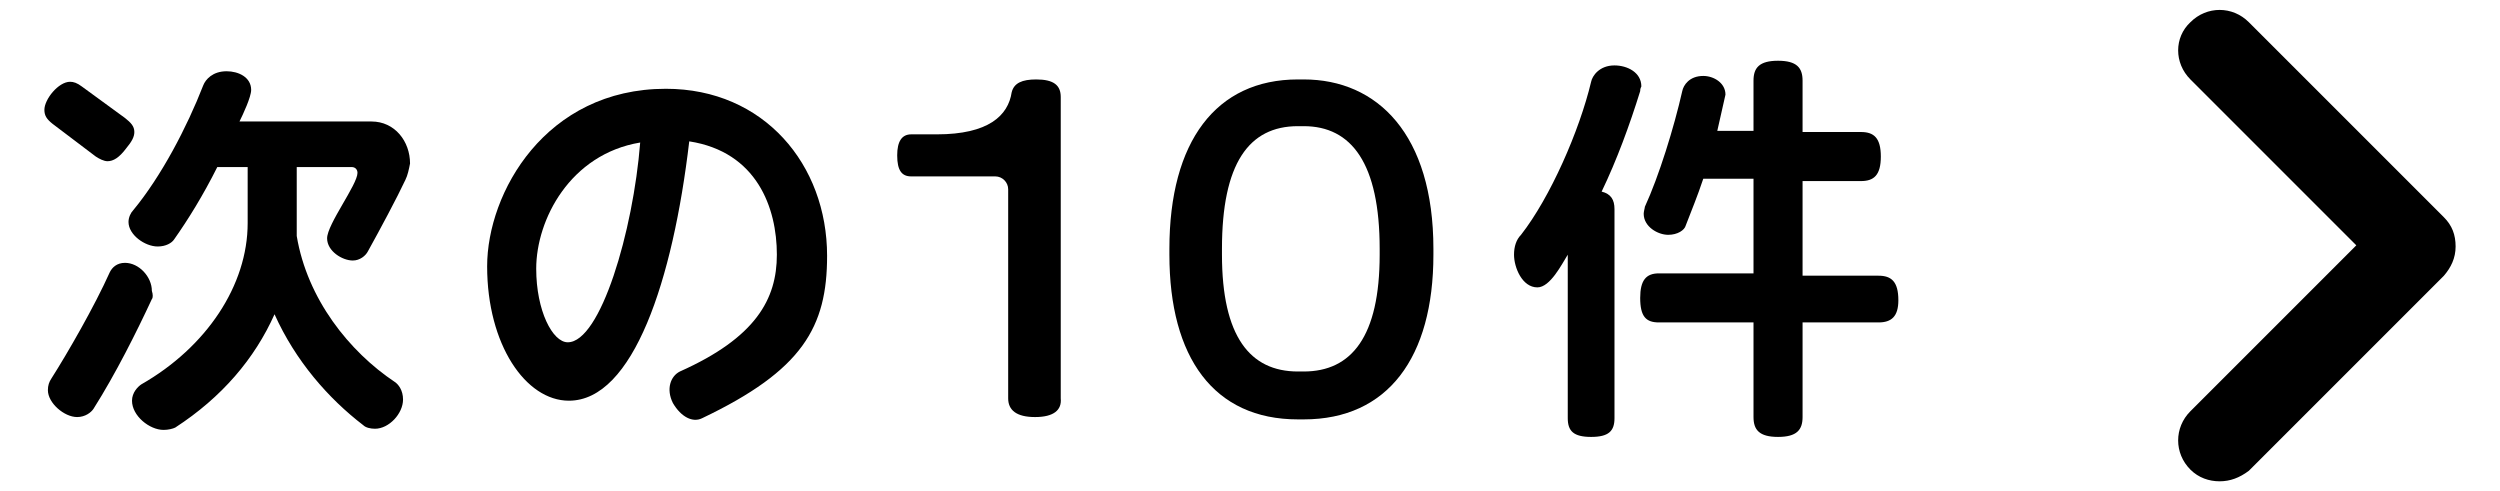 <?xml version="1.0" encoding="utf-8"?>
<!-- Generator: Adobe Illustrator 25.4.2, SVG Export Plug-In . SVG Version: 6.00 Build 0)  -->
<svg version="1.1" id="レイヤー_2" xmlns="http://www.w3.org/2000/svg" xmlns:xlink="http://www.w3.org/1999/xlink" x="0px"
	 y="0px" viewBox="0 0 214 42" style="enable-background:new 0 0 214 42;" xml:space="preserve">
<g>
	<path d="M10.8,12.7c-0.6,0.8-1.1,1.1-1.6,1.1c-0.3,0-0.7-0.2-1-0.4l-3.7-2.8C4,10.2,3.8,9.9,3.8,9.4C3.8,8.5,5,7,6,7
		c0.3,0,0.6,0.1,1,0.4l3.7,2.7c0.5,0.4,0.8,0.7,0.8,1.2C11.5,11.7,11.3,12.1,10.8,12.7z M13,25.6C11.7,28.4,9.9,32,8,35
		c-0.2,0.3-0.7,0.7-1.4,0.7c-1.1,0-2.5-1.2-2.5-2.3c0-0.4,0.1-0.7,0.3-1c1.4-2.2,3.7-6.2,5-9.1c0.2-0.4,0.6-0.8,1.3-0.8
		c1.2,0,2.3,1.2,2.3,2.4C13.1,25.2,13.1,25.5,13,25.6z M34.7,15.4c-0.7,1.5-2.2,4.3-3.2,6.1c-0.2,0.4-0.7,0.8-1.3,0.8
		c-0.9,0-2.2-0.8-2.2-1.9c0-1.2,2.6-4.6,2.6-5.6c0-0.3-0.2-0.5-0.5-0.5h-4.7l0,5.9c0.9,5.4,4.5,9.9,8.4,12.5
		c0.3,0.2,0.7,0.7,0.7,1.5c0,1.2-1.2,2.5-2.4,2.5c-0.4,0-0.8-0.1-1-0.3c-3-2.3-5.8-5.5-7.6-9.5C21.8,30.7,19,34,15,36.6
		c-0.2,0.1-0.6,0.2-1,0.2c-1.2,0-2.7-1.2-2.7-2.5c0-0.7,0.5-1.2,0.8-1.4c5.6-3.2,9.1-8.5,9.1-13.8v-4.8h-2.6
		c-1.2,2.4-2.5,4.5-3.7,6.2c-0.2,0.3-0.7,0.6-1.4,0.6c-1.1,0-2.5-1-2.5-2.1c0-0.4,0.2-0.8,0.4-1c2.4-2.9,4.6-7.1,6-10.7
		c0.2-0.5,0.8-1.2,2-1.2c1,0,2.1,0.5,2.1,1.6c0,0.6-0.7,2.1-1,2.7h11.3c2,0,3.3,1.7,3.3,3.6C35,14.5,34.9,15,34.7,15.4z"/>
	<path d="M60.1,35.8c-0.8,0.4-1.8-0.1-2.5-1.3c-0.6-1.2-0.2-2.3,0.6-2.7c6.5-2.9,8.3-6.2,8.3-10c0-4-1.7-8.8-7.5-9.7
		c-1.4,11.9-4.8,22.2-10.3,22.2c-3.7,0-7-4.8-7-11.5c0-6.3,5-15.2,15.3-15.2c8.4,0,13.8,6.5,13.8,14.3C70.8,28,68.7,31.7,60.1,35.8z
		 M45.9,23c0,3.6,1.4,6.3,2.7,6.3c2.8,0,5.6-9.5,6.2-17.1C48.8,13.2,45.9,18.8,45.9,23z"/>
	<path d="M88.6,35.7c-1.6,0-2.3-0.6-2.3-1.6V16.2c0-0.6-0.5-1.1-1.1-1.1H78c-0.8,0-1.2-0.5-1.2-1.8c0-1.2,0.4-1.8,1.2-1.8h2.2
		c4.4,0,6.1-1.6,6.4-3.6c0.2-0.8,0.9-1.1,2.1-1.1c1.5,0,2.1,0.5,2.1,1.5v25.8C90.9,35.1,90.2,35.7,88.6,35.7z"/>
	<path d="M111.6,35.9h-0.5c-7.2,0-11-5.3-11-14.1v-0.5c0-9.2,4-14.5,11-14.5h0.5c6.3,0,11.1,4.7,11.1,14.5v0.5
		C122.7,30.6,118.8,35.9,111.6,35.9z M118.1,21.3c0-7.3-2.4-10.5-6.5-10.5h-0.5c-4.2,0-6.5,3.2-6.5,10.5v0.5c0,7,2.4,10,6.5,10h0.5
		c4.1,0,6.5-3,6.5-10V21.3z"/>
	<path d="M140.4,7.8c-0.9,2.9-2,5.9-3.3,8.6c0.8,0.2,1.1,0.7,1.1,1.5v17.9c0,1.1-0.5,1.6-2,1.6c-1.5,0-2-0.5-2-1.6V21.8
		c-0.5,0.8-1.5,2.8-2.6,2.8c-1.3,0-2-1.7-2-2.8c0-0.7,0.2-1.3,0.6-1.7c2.5-3.2,5-8.9,6-13.1c0.1-0.5,0.7-1.4,2-1.4
		c1.1,0,2.3,0.6,2.3,1.8C140.4,7.6,140.4,7.7,140.4,7.8z M160.8,27.6h-6.5v8.1c0,1.1-0.5,1.7-2.1,1.7s-2.1-0.6-2.1-1.7v-8.1h-8.1
		c-1.1,0-1.6-0.5-1.6-2.1c0-1.5,0.5-2.1,1.6-2.1h8.1v-8.1h-4.3c-0.5,1.5-1,2.7-1.5,4c-0.1,0.4-0.7,0.8-1.5,0.8
		c-0.9,0-2.1-0.7-2.1-1.8c0-0.2,0.1-0.5,0.1-0.6c1.2-2.6,2.5-6.8,3.2-9.9c0.1-0.5,0.6-1.3,1.8-1.3c0.9,0,1.9,0.6,1.9,1.6l-0.7,3.1
		h3.1V6.9c0-1.1,0.5-1.7,2.1-1.7s2.1,0.6,2.1,1.7v4.4h5c1.1,0,1.7,0.5,1.7,2.1c0,1.6-0.6,2.1-1.7,2.1h-5v8.1h6.5
		c1.1,0,1.7,0.5,1.7,2.1C162.5,27.1,161.9,27.6,160.8,27.6z"/>
</g>
<path d="M190,41.2c-0.9,0-1.8-0.3-2.5-1c-1.4-1.4-1.4-3.6,0-5L201.7,21L187.5,6.8c-1.4-1.4-1.4-3.6,0-4.9c1.4-1.4,3.6-1.4,5,0
	l16.7,16.7c0.7,0.7,1,1.5,1,2.5s-0.4,1.8-1,2.5l-16.7,16.7C191.7,40.9,190.9,41.2,190,41.2z"/>
</svg>
